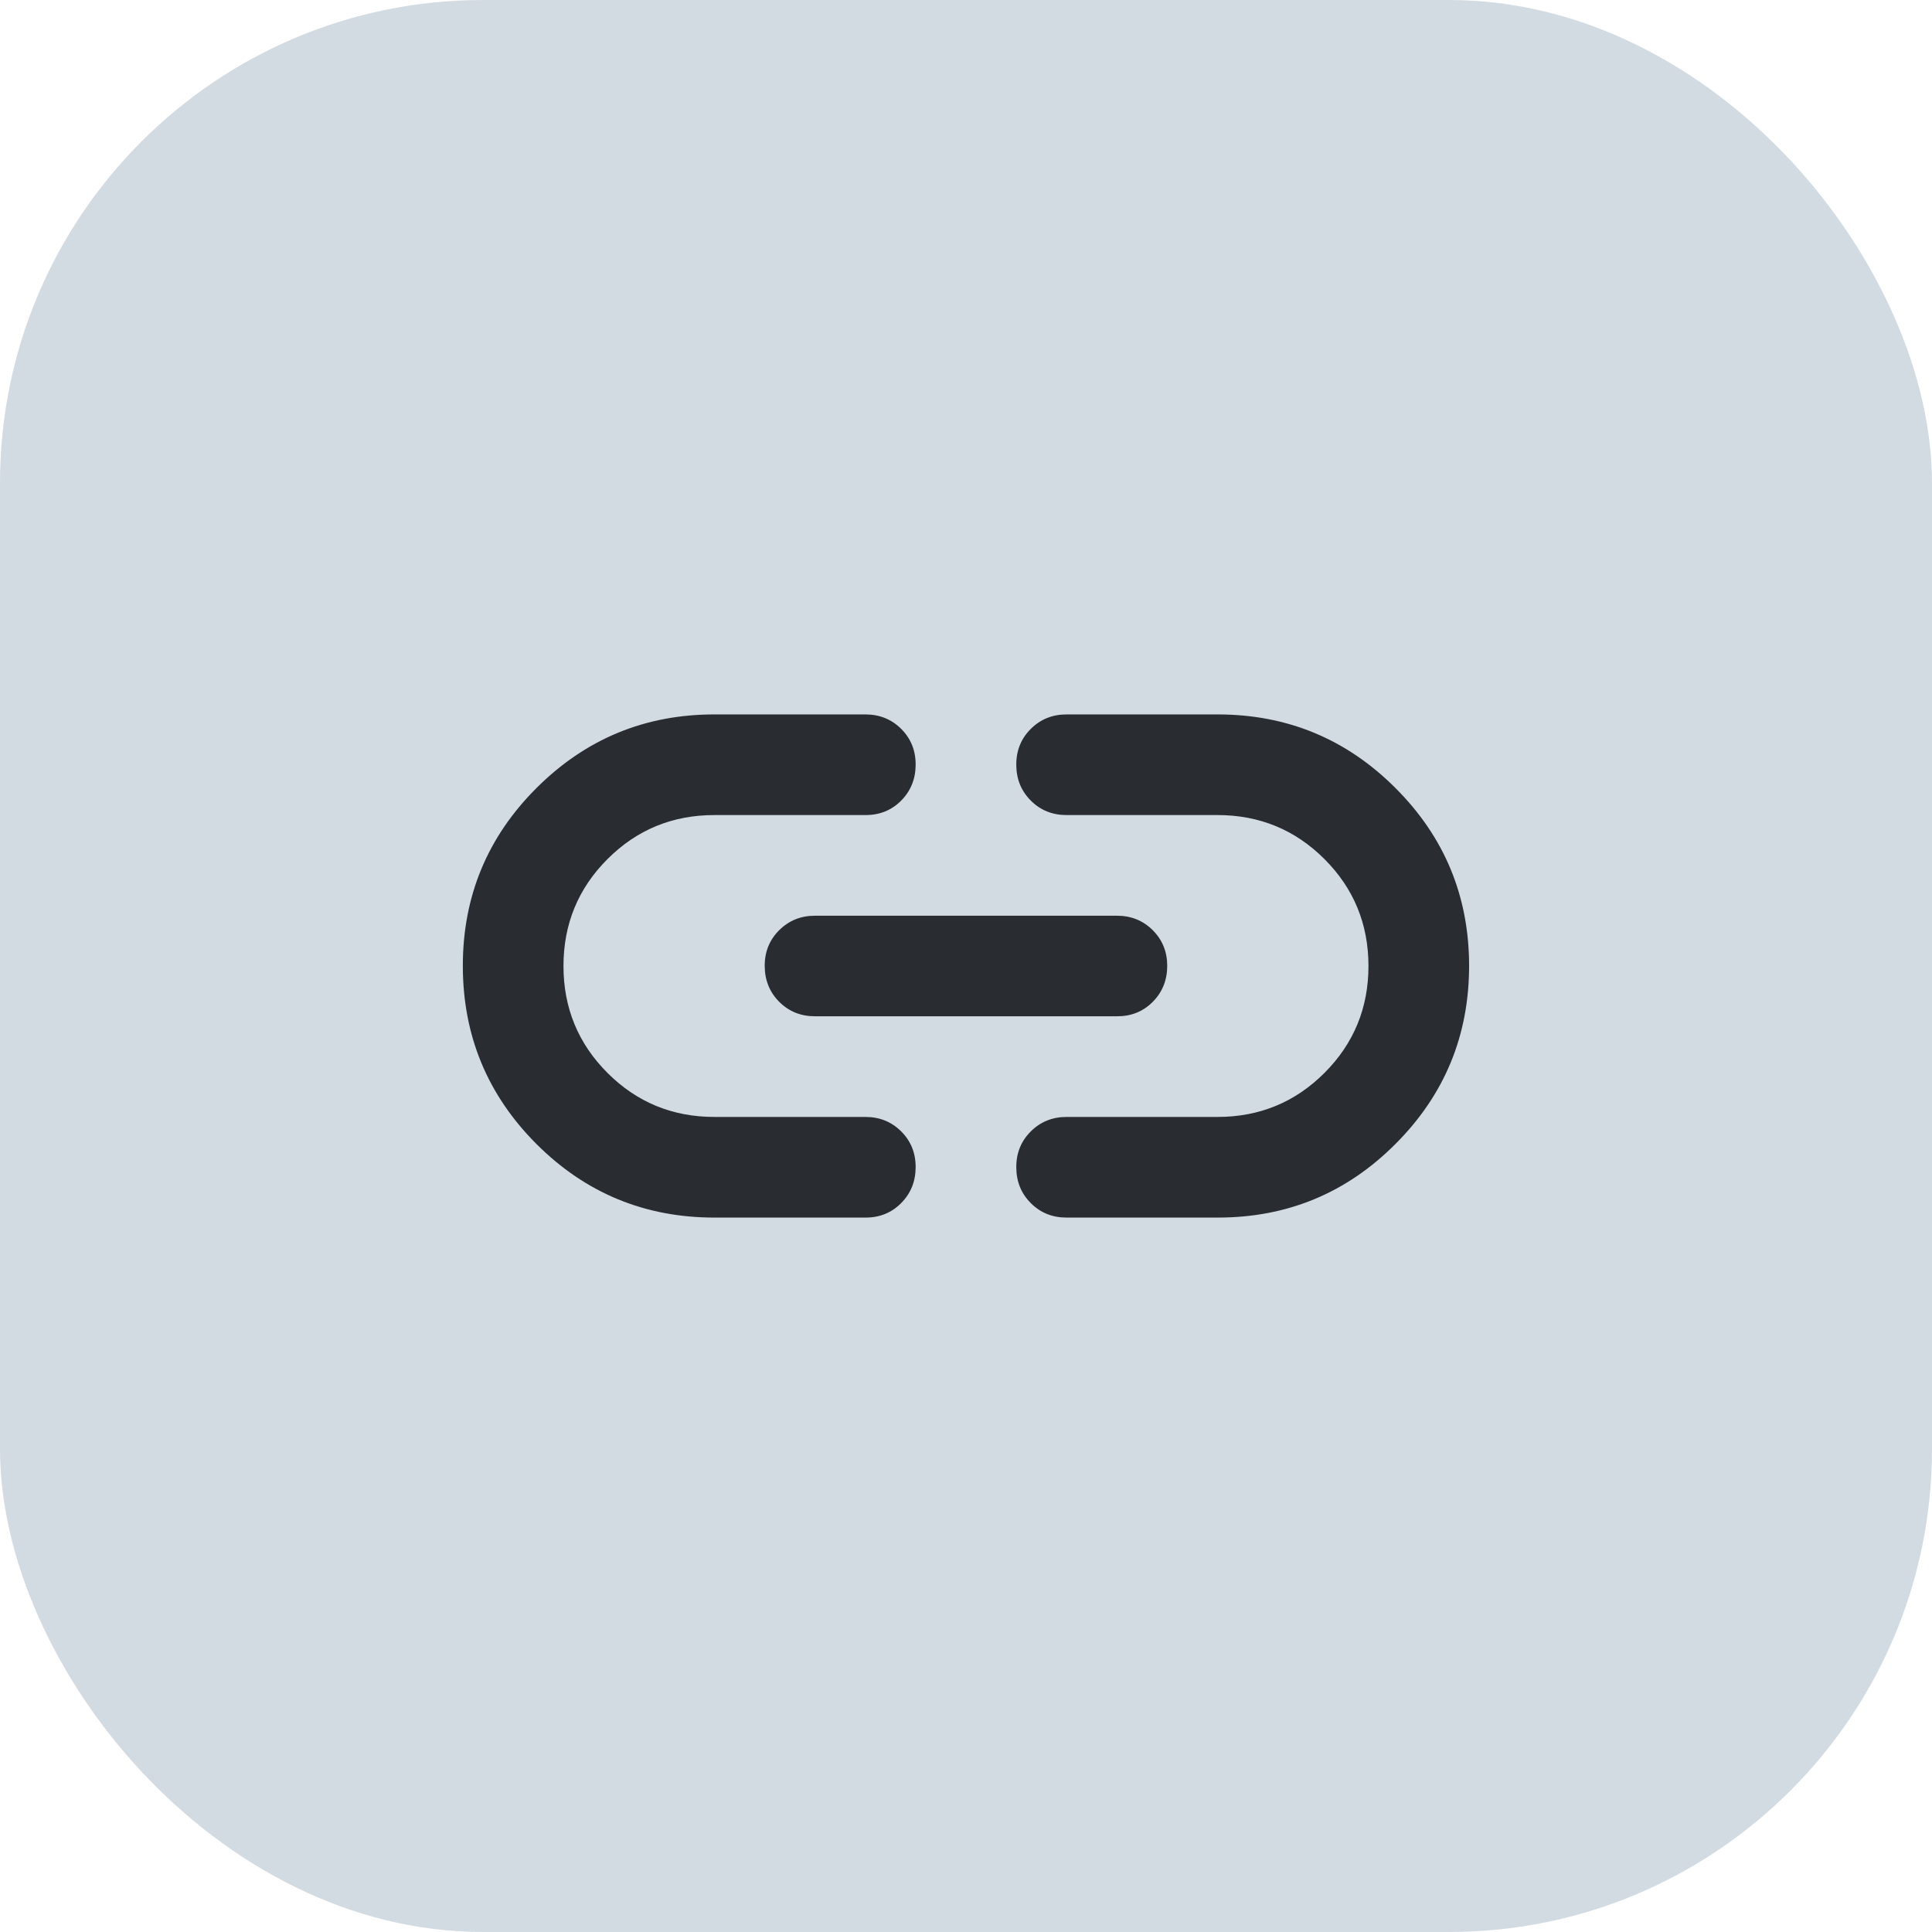 <svg width="32" height="32" viewBox="0 0 32 32" fill="none" xmlns="http://www.w3.org/2000/svg">
<rect width="32" height="32" rx="8" fill="#D3DBE2"/>
<path d="M11.833 20.167C10.68 20.167 9.697 19.76 8.885 18.948C8.073 18.135 7.667 17.152 7.666 16C7.665 14.848 8.072 13.865 8.885 13.053C9.699 12.24 10.681 11.833 11.833 11.833H14.333C14.569 11.833 14.767 11.913 14.927 12.073C15.087 12.233 15.167 12.431 15.166 12.667C15.165 12.902 15.085 13.1 14.926 13.261C14.767 13.421 14.569 13.501 14.333 13.5H11.833C11.138 13.5 10.548 13.743 10.062 14.229C9.576 14.715 9.333 15.306 9.333 16C9.333 16.694 9.576 17.285 10.062 17.771C10.548 18.257 11.138 18.5 11.833 18.5H14.333C14.569 18.5 14.767 18.58 14.927 18.74C15.087 18.9 15.167 19.098 15.166 19.333C15.165 19.569 15.085 19.767 14.926 19.927C14.767 20.088 14.569 20.168 14.333 20.167H11.833ZM13.499 16.833C13.263 16.833 13.066 16.753 12.906 16.593C12.747 16.433 12.667 16.235 12.666 16C12.665 15.764 12.745 15.567 12.906 15.407C13.067 15.247 13.264 15.167 13.499 15.167H18.499C18.735 15.167 18.933 15.247 19.093 15.407C19.253 15.567 19.333 15.764 19.333 16C19.332 16.235 19.252 16.434 19.093 16.594C18.933 16.755 18.735 16.834 18.499 16.833H13.499ZM17.666 20.167C17.43 20.167 17.232 20.087 17.073 19.927C16.913 19.767 16.833 19.569 16.833 19.333C16.832 19.098 16.912 18.9 17.073 18.74C17.233 18.58 17.431 18.5 17.666 18.5H20.166C20.86 18.5 21.451 18.257 21.937 17.771C22.423 17.285 22.666 16.694 22.666 16C22.666 15.306 22.423 14.715 21.937 14.229C21.451 13.743 20.86 13.5 20.166 13.5H17.666C17.43 13.5 17.232 13.42 17.073 13.26C16.913 13.1 16.833 12.902 16.833 12.667C16.832 12.431 16.912 12.233 17.073 12.073C17.233 11.913 17.431 11.833 17.666 11.833H20.166C21.319 11.833 22.302 12.24 23.114 13.053C23.927 13.865 24.333 14.848 24.333 16C24.332 17.152 23.926 18.135 23.113 18.948C22.301 19.762 21.319 20.168 20.166 20.167H17.666Z" fill="#292D32"/>
</svg>
